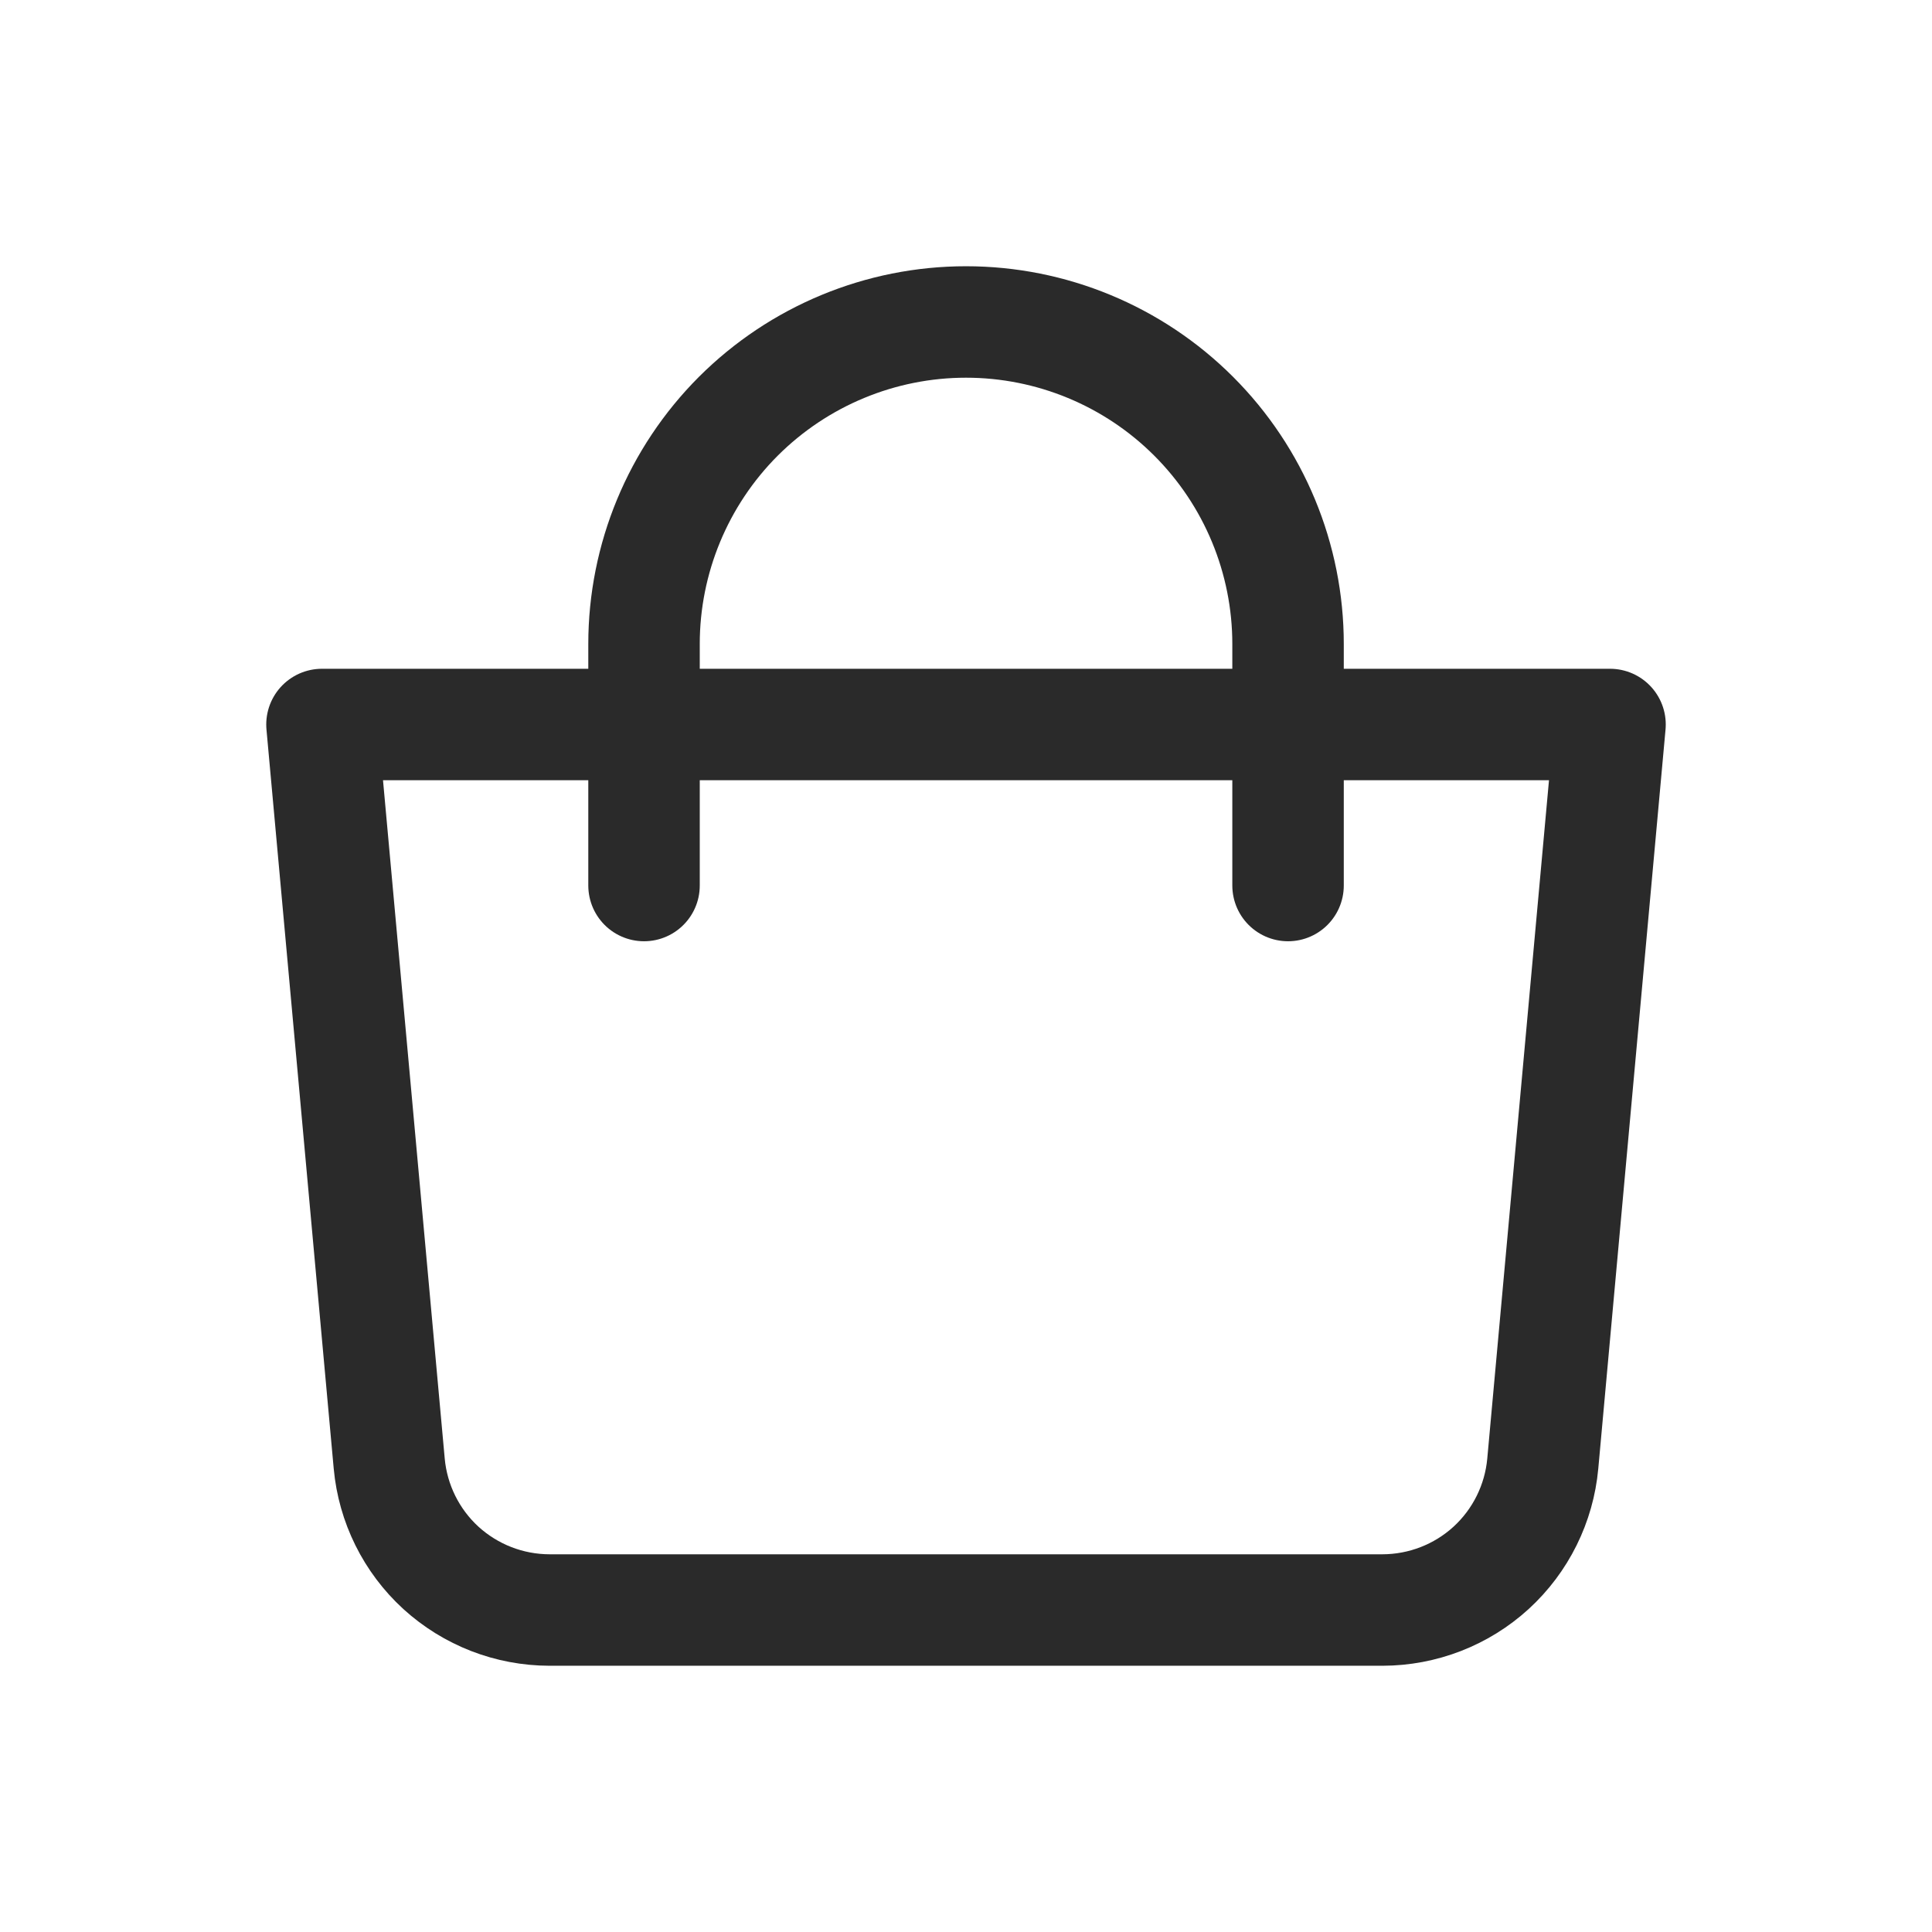 <svg width="26" height="26" viewBox="0 0 26 26" fill="none" xmlns="http://www.w3.org/2000/svg">
<path d="M4.333 9.75H21.667L20.762 19.696C20.713 20.234 20.465 20.735 20.066 21.1C19.667 21.464 19.146 21.666 18.605 21.667H7.395C6.854 21.666 6.334 21.464 5.934 21.1C5.535 20.735 5.287 20.234 5.238 19.696L4.333 9.75Z" stroke="#2A2A2A" stroke-width="1.5" stroke-linejoin="round"/>
<path d="M8.667 11.917V8.667C8.667 7.517 9.124 6.415 9.936 5.602C10.749 4.79 11.851 4.333 13 4.333C14.15 4.333 15.252 4.79 16.064 5.602C16.877 6.415 17.334 7.517 17.334 8.667V11.917" stroke="#2A2A2A" stroke-width="1.5" stroke-linecap="round"/>
</svg>
